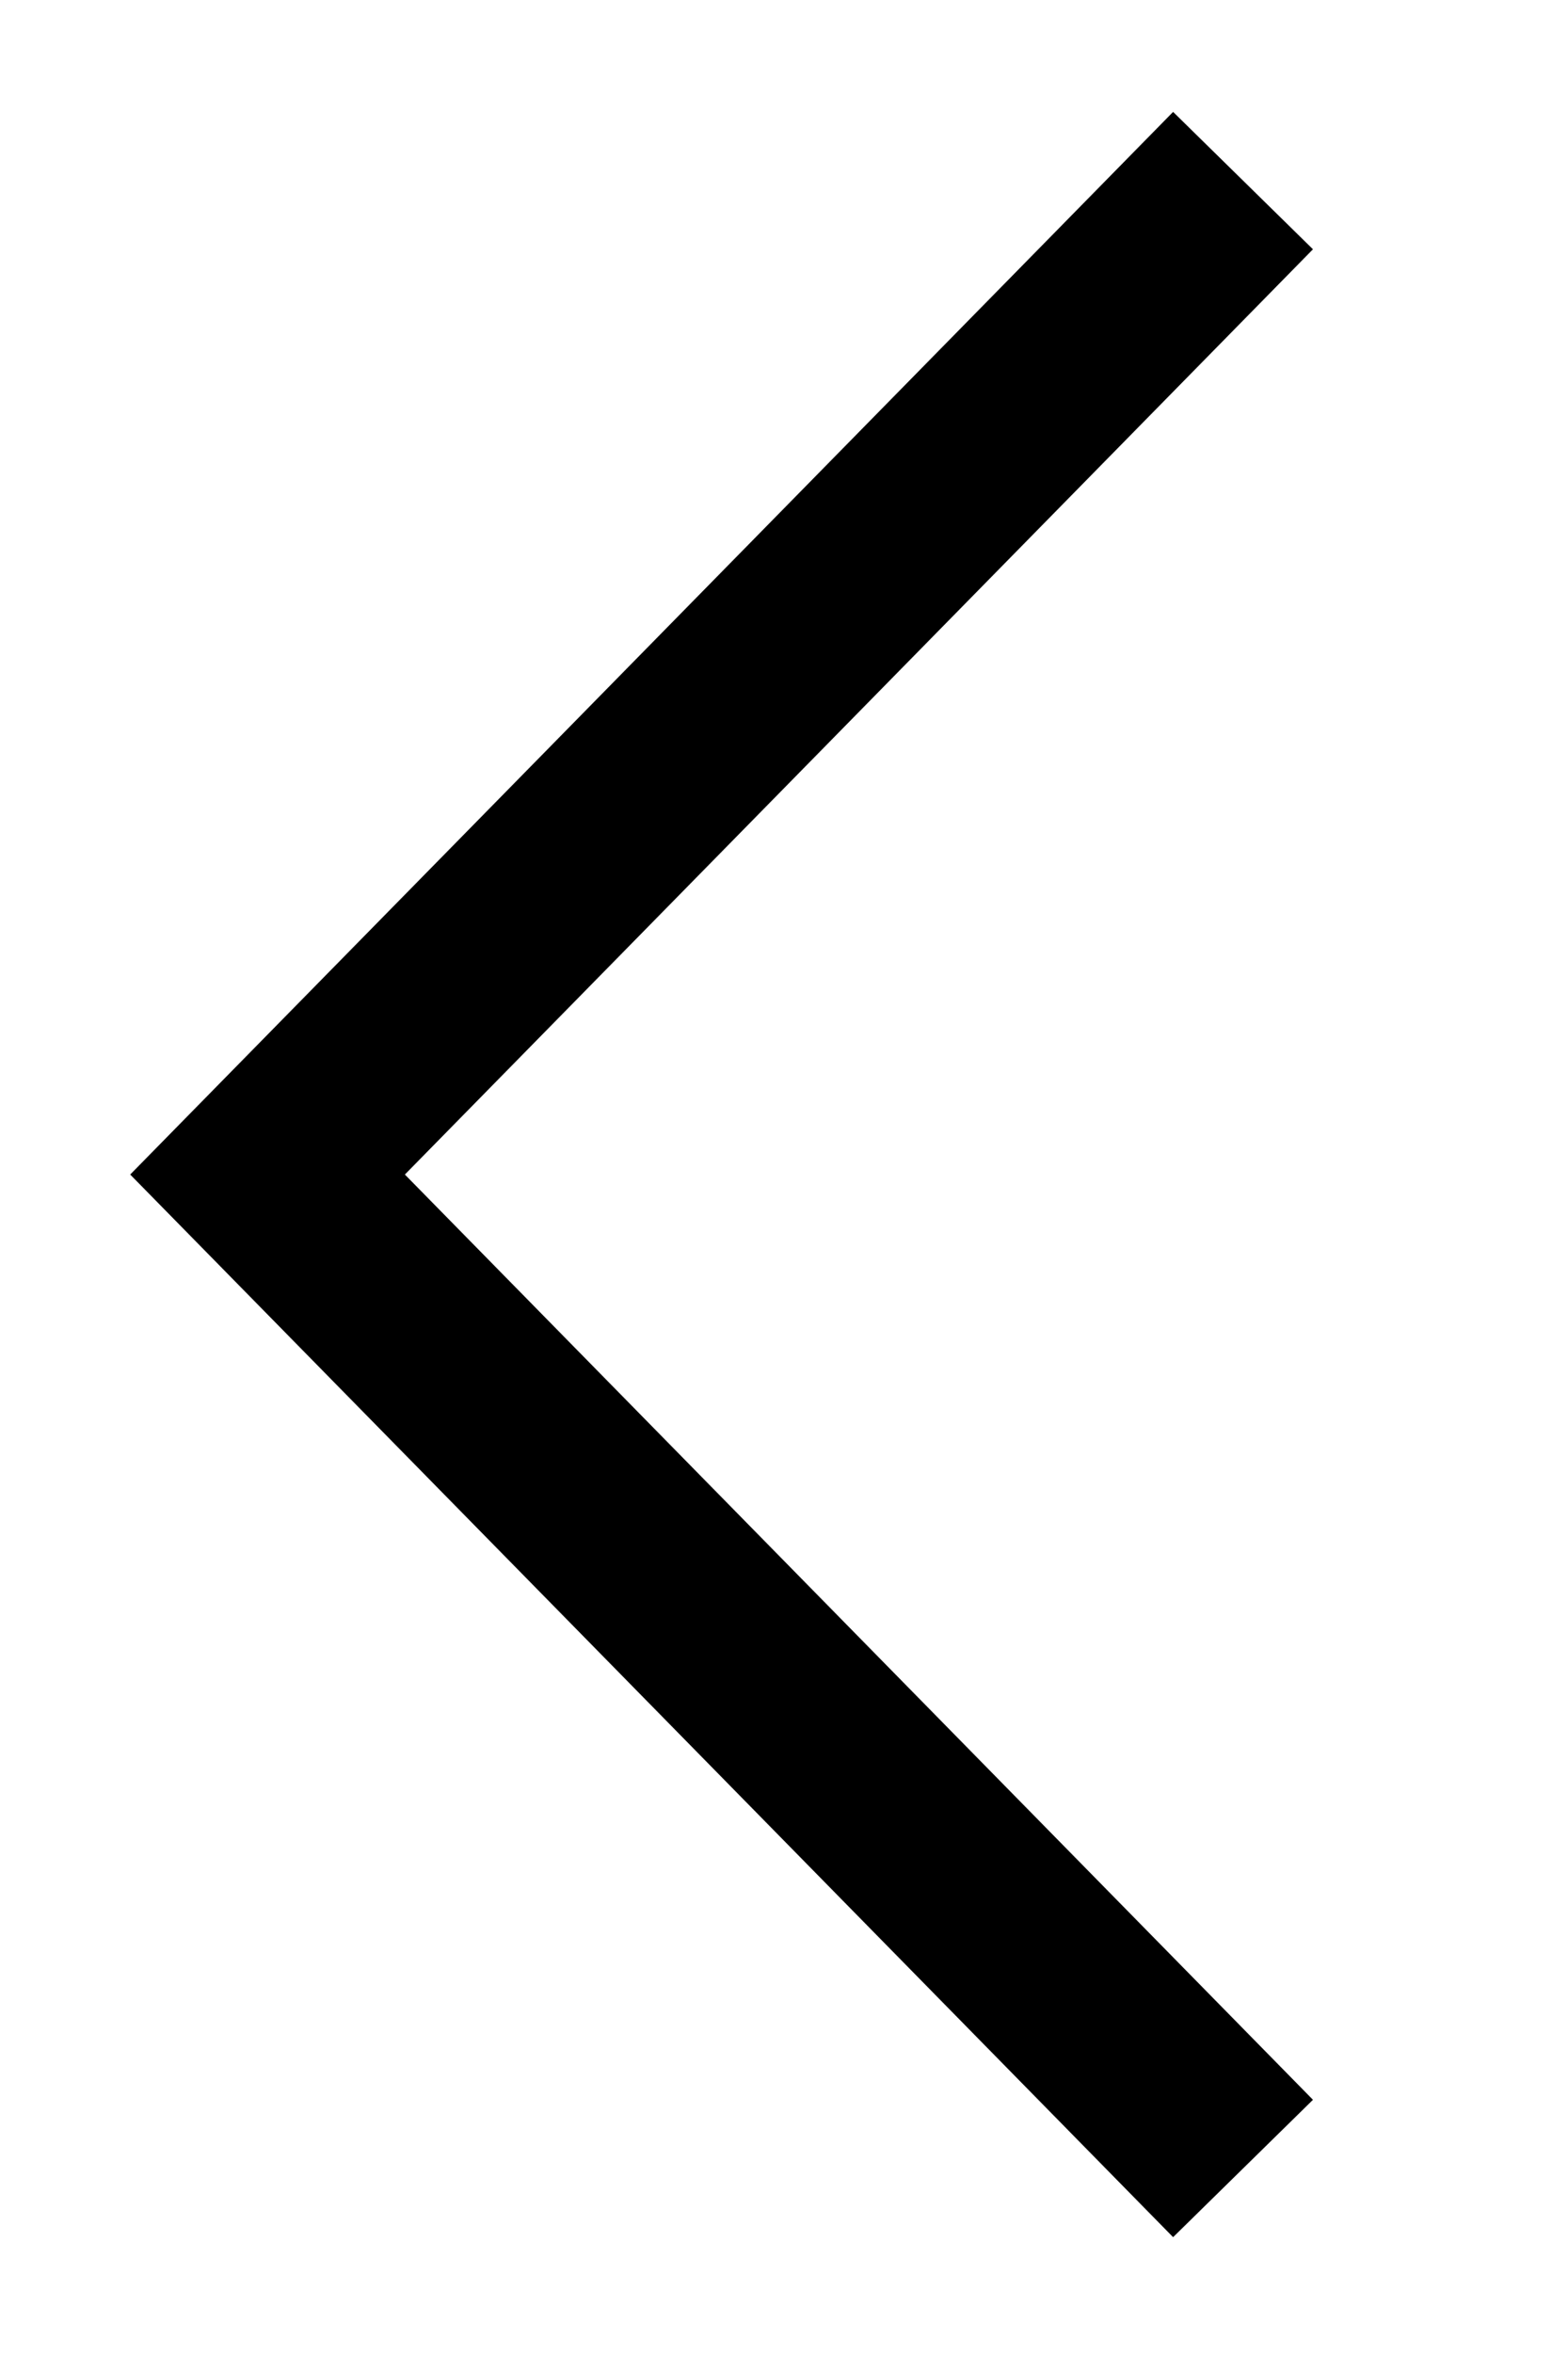 <?xml version="1.0" encoding="UTF-8"?>
<svg width="8px" height="12px" viewBox="0 0 8 12" version="1.1" xmlns="http://www.w3.org/2000/svg" xmlns:xlink="http://www.w3.org/1999/xlink">
    <title>DA2F692B-E284-4D62-AC71-6369C9AC34CE</title>
    <g id="8.-Individual-Calendar" stroke="none" stroke-width="1" fill="none" fill-rule="evenodd">
        <g id="P51_IndividualUpcomingAppointments_MB" transform="translate(-16, -448)">
            <g id="Group-4-Copy-3" transform="translate(20, 454) scale(-1, 1) translate(-20, -454) translate(16, 448)">
                <rect id="Rectangle" x="0.184" y="0" width="7.373" height="11.981"></rect>
                <polyline id="Path-7-Copy" stroke="#000000" transform="translate(4.147, 5.99) scale(-1, 1) rotate(-90) translate(-4.147, -5.99) " points="-0.922 8.479 4.147 3.502 9.216 8.479"></polyline>
            </g>
        </g>
    </g>
</svg>